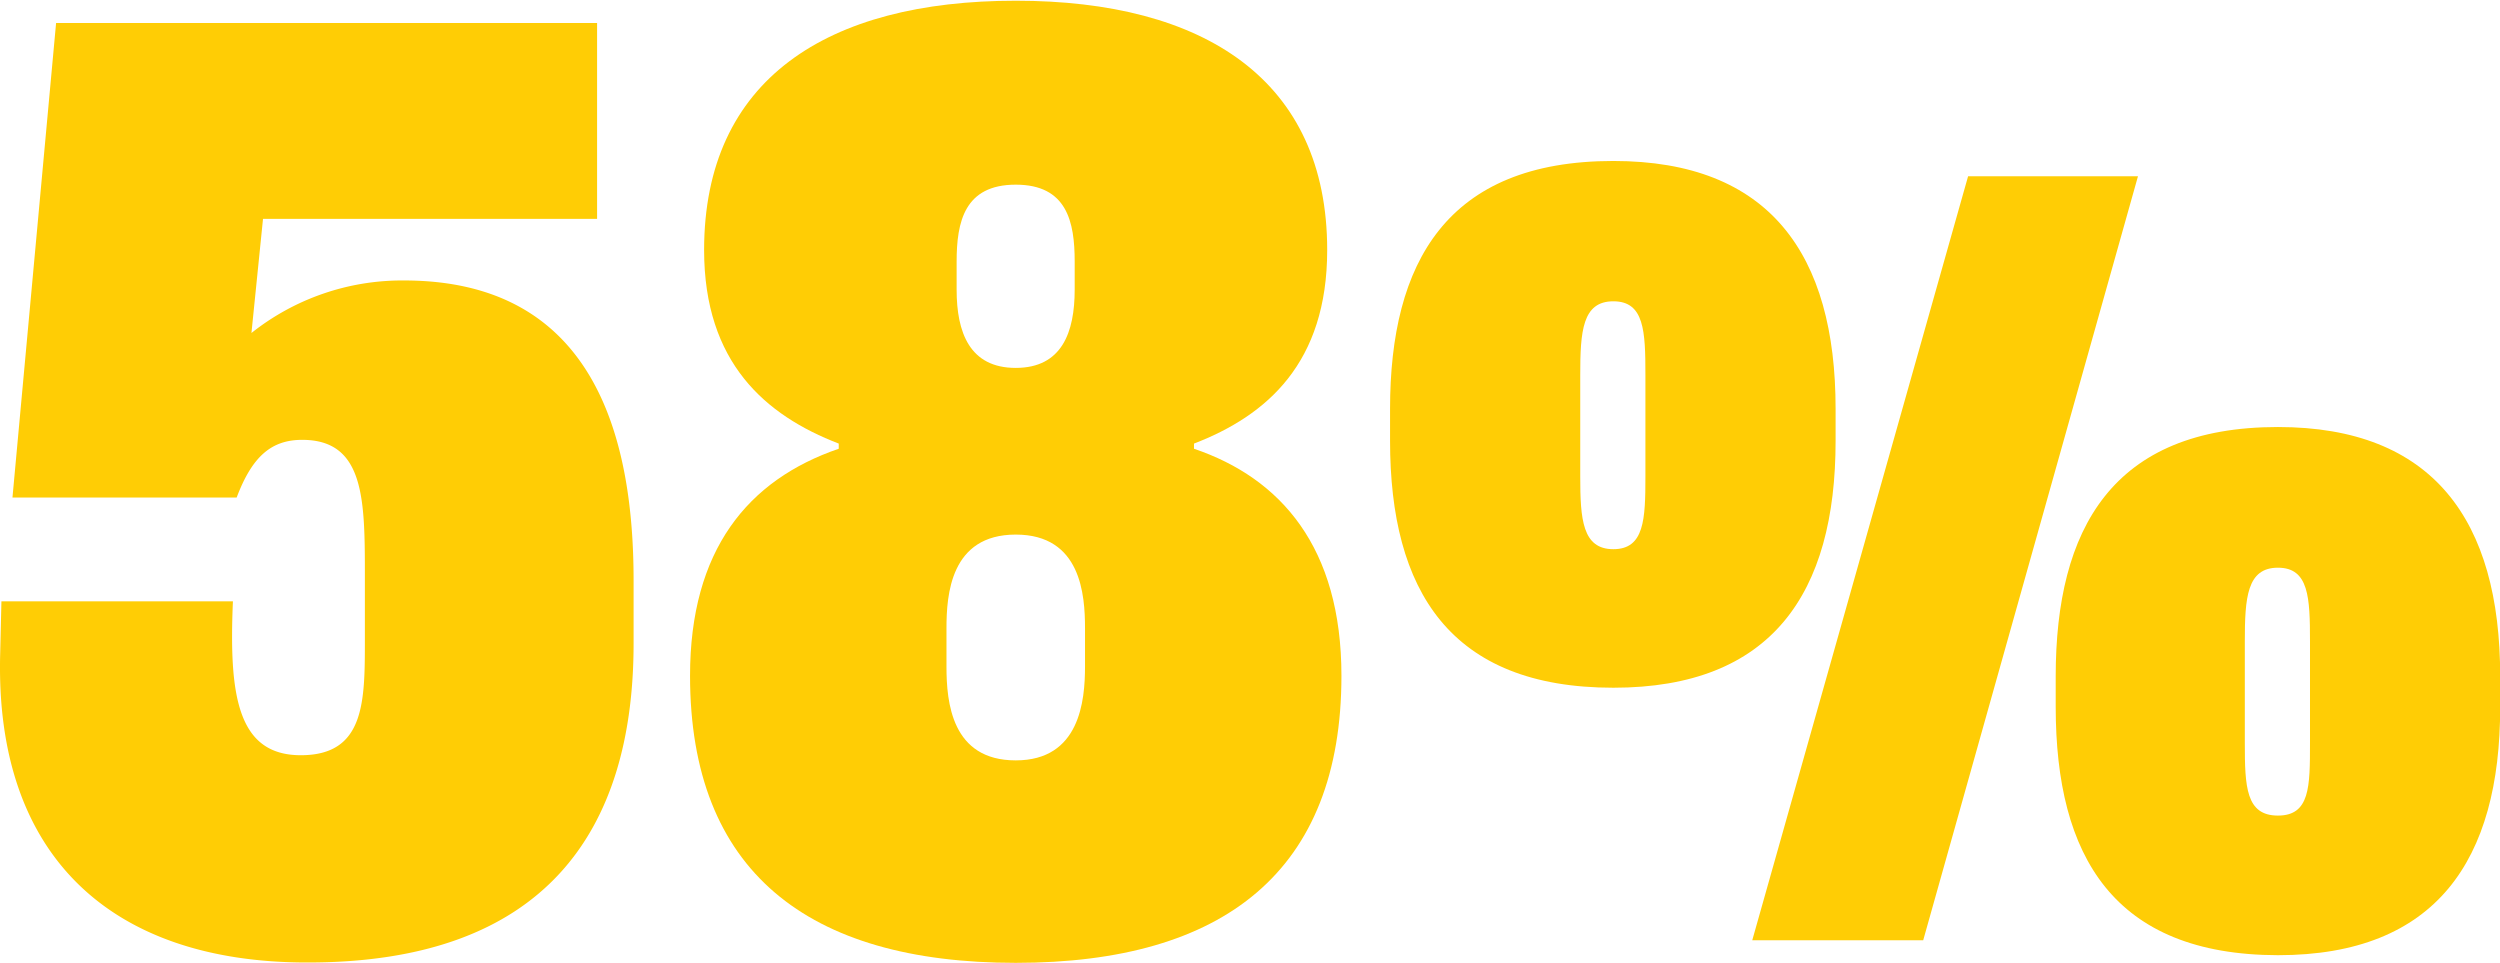 <svg id="Layer_1" data-name="Layer 1" xmlns="http://www.w3.org/2000/svg" viewBox="0 0 140.39 54.08"><defs><style>.cls-1{fill:#ffcd05;}</style></defs><title>58-percent</title><path class="cls-1" d="M224.31,335.37l.07-2.95h13c-.22,5.18.21,8.64,3.81,8.64s3.6-3,3.6-6.48v-3.53c0-4.32,0-7.7-3.52-7.7-1.73,0-2.81.93-3.68,3.24H225l2.45-26.65h30.38v11H239.07l-.65,6.41a13.6,13.6,0,0,1,8.57-2.95c10.59,0,12.89,8.64,12.89,16.85v3.53c0,10.58-5,17.92-18.29,17.92C230.65,352.72,224,346.82,224.31,335.37Z" transform="translate(-224.3 -298.65)"/><path class="cls-1" d="M263.05,336.6c0-7.06,3.24-11,8.35-12.75v-.29c-4.1-1.58-7.56-4.53-7.56-10.87,0-9.58,6.91-14,17.5-14s17.49,4.46,17.49,14c0,6.34-3.38,9.29-7.48,10.87v.29c4.89,1.66,8.28,5.55,8.28,12.75,0,10.94-6.56,16.12-18.29,16.12S263.05,347.54,263.05,336.6Zm22.18-.51v-2.16c0-1.87-.22-5.26-3.89-5.26s-3.89,3.39-3.89,5.26v2.16c0,2,.29,5.26,3.89,5.26S285.23,338,285.23,336.09Zm-.58-21.17v-1.58c0-2.23-.43-4.32-3.31-4.32s-3.32,2.09-3.32,4.32v1.58c0,2.38.72,4.39,3.32,4.39S284.65,317.3,284.65,314.92Z" transform="translate(-224.3 -298.65)"/><path class="cls-1" d="M302.36,323.41v-1.8c0-8.22,3.18-13.92,12.54-13.92,8.76,0,12.48,5.22,12.48,13.92v1.8c0,8.58-3.6,13.86-12.48,13.86C305.72,337.27,302.36,331.81,302.36,323.41Zm10.68,2c0,2.4.12,4.08,1.86,4.08s1.8-1.68,1.8-4.08v-5.7c0-2.46-.06-4.14-1.8-4.14s-1.86,1.68-1.86,4.14Zm21.78-16.86h9.54l-12.06,42.9h-9.6Zm4.92,29.82v-1.74c0-8.28,3.18-14,12.48-14,8.7,0,12.48,5.22,12.48,14v1.74c0,8.58-3.6,13.92-12.48,13.92C343,352.27,339.74,346.75,339.74,338.35Zm10.62,2c0,2.46.06,4.08,1.86,4.08s1.8-1.62,1.8-4.08v-5.7c0-2.46-.06-4.14-1.8-4.14s-1.86,1.68-1.86,4.14Z" transform="translate(-224.3 -298.65)"/></svg>